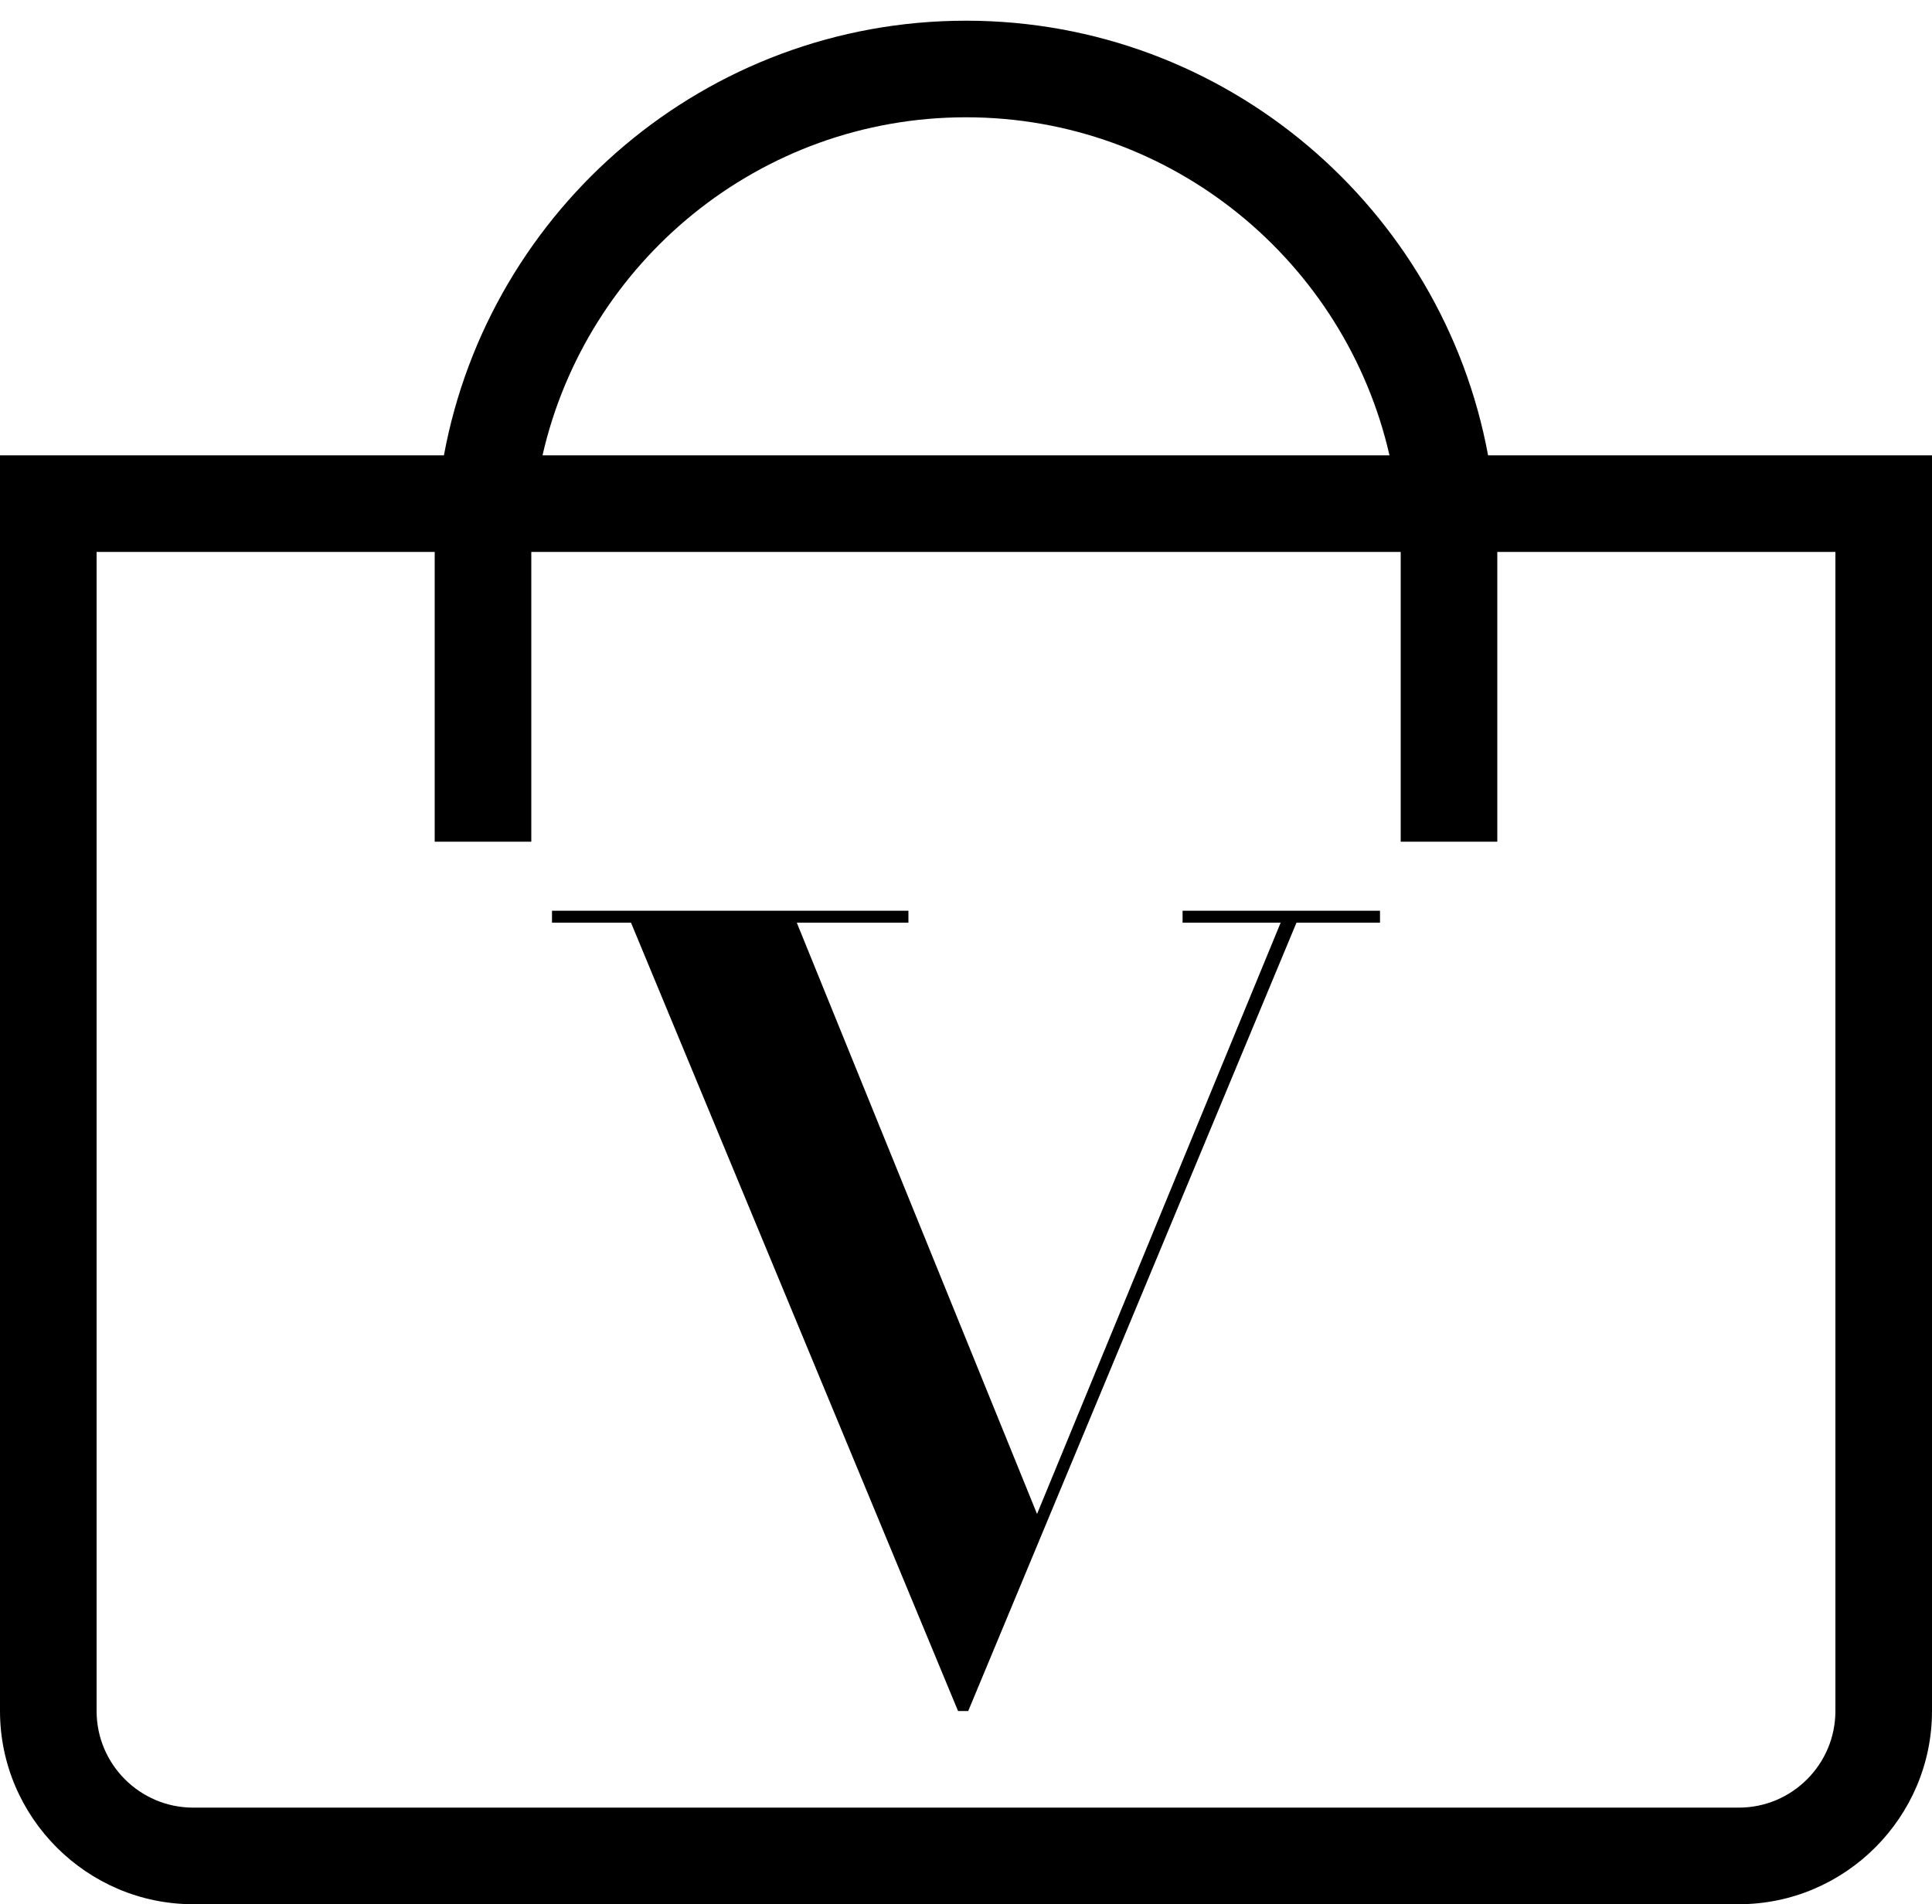 <svg width="70" height="69" viewBox="0 0 70 69" fill="none" xmlns="http://www.w3.org/2000/svg">
<path d="M0 62C0 65.85 3.15 69 7 69H63C66.85 69 70 65.85 70 62V16.5H53.916C52.264 7.554 44.419 0.75 35 0.75C25.581 0.75 17.736 7.554 16.084 16.5H0V62ZM35 4.25C42.481 4.25 48.746 9.496 50.344 16.5H19.656C21.254 9.496 27.519 4.25 35 4.25ZM15.75 20V30.5H19.25V20H50.75V30.5H54.25V20H66.5V62C66.5 63.93 64.93 65.5 63 65.5H7C5.07 65.5 3.5 63.93 3.5 62V20H15.75Z" fill="black"/>
<path d="M32.914 33V33.433H28.869L37.574 54.859L46.401 33.433H42.847V33H50V33.433H46.974L35.08 62H34.712L22.862 33.433H20V33H32.914Z" fill="black"/>
</svg>
